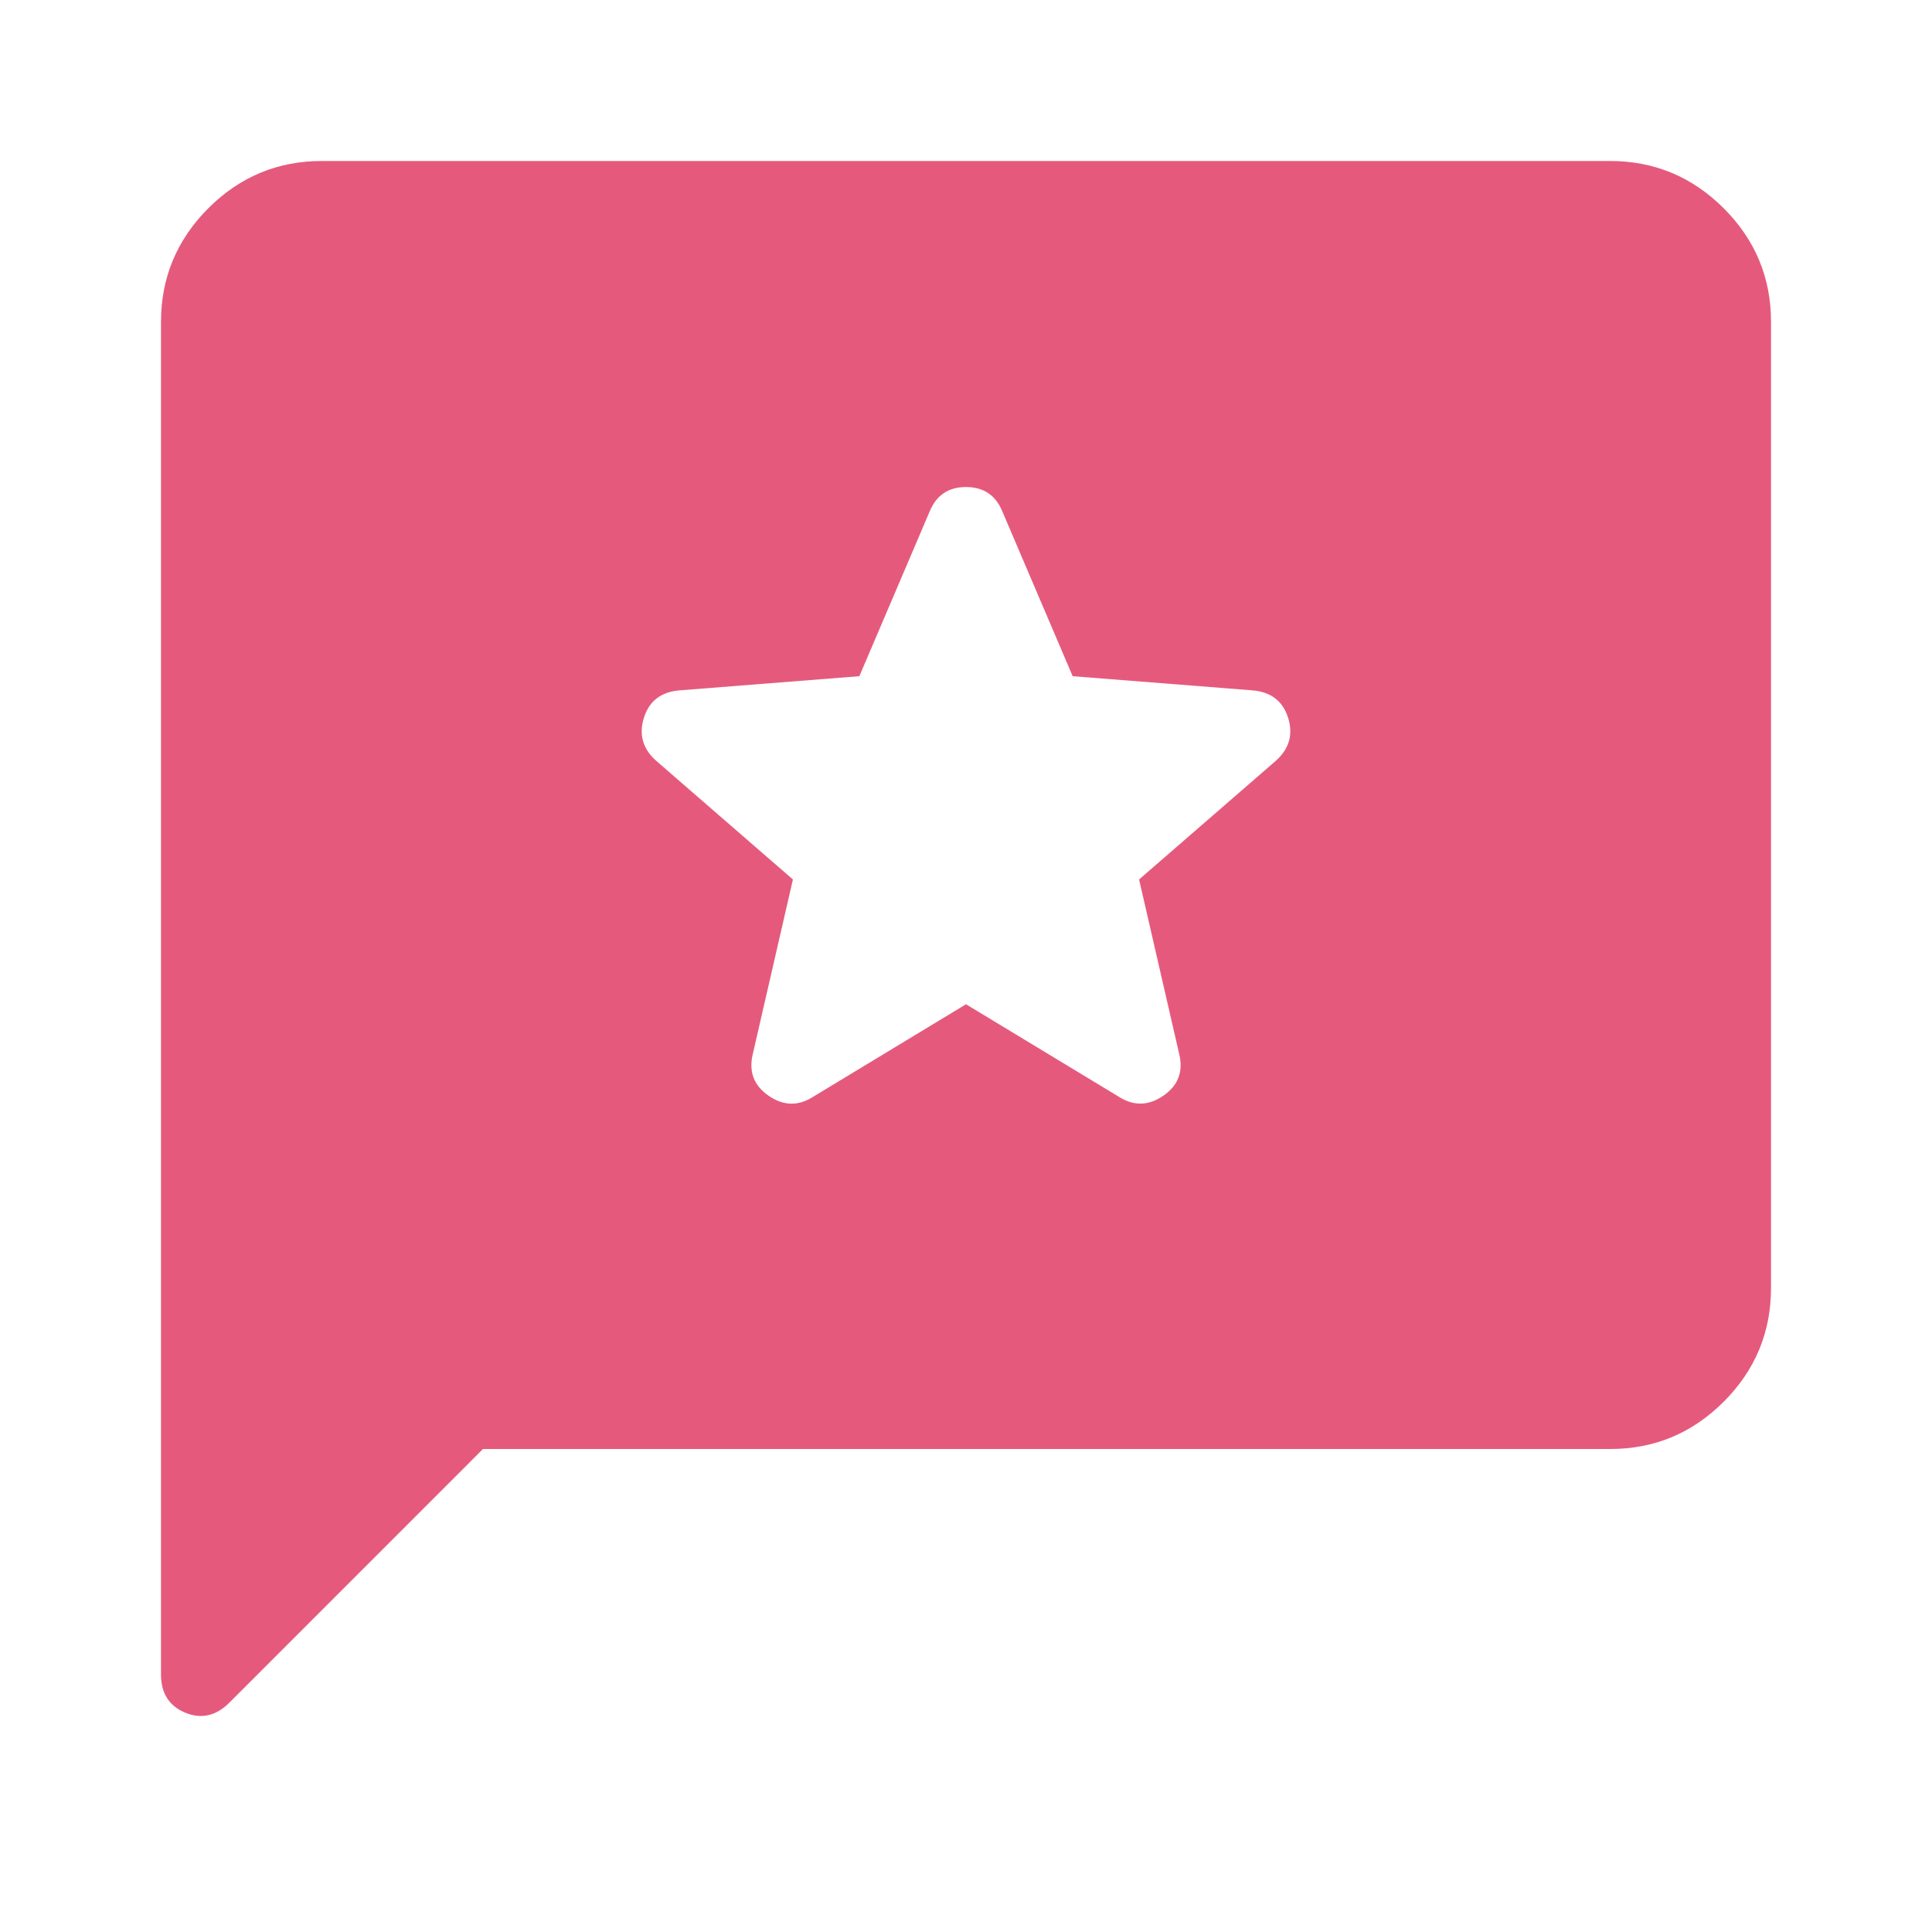 <svg width="70" height="70" viewBox="0 0 70 70" fill="none" xmlns="http://www.w3.org/2000/svg">
<g id="reviews_icon">
<path id="Vector" d="M17.5 52.5L8.313 61.688C7.827 62.174 7.292 62.295 6.708 62.052C6.125 61.809 5.833 61.347 5.833 60.667V11.667C5.833 10.062 6.405 8.689 7.548 7.545C8.692 6.402 10.065 5.831 11.667 5.833H58.334C59.938 5.833 61.311 6.405 62.455 7.548C63.598 8.692 64.169 10.065 64.167 11.667V46.667C64.167 48.271 63.595 49.645 62.452 50.788C61.309 51.931 59.936 52.502 58.334 52.5H17.5ZM35 36.386L40.542 39.74C41.077 40.08 41.611 40.067 42.146 39.702C42.681 39.336 42.875 38.838 42.729 38.208L41.271 31.865L46.229 27.562C46.715 27.125 46.861 26.603 46.667 25.996C46.472 25.39 46.035 25.061 45.354 25.011L38.865 24.5L36.313 18.521C36.07 17.938 35.632 17.646 35 17.646C34.368 17.646 33.931 17.938 33.688 18.521L31.136 24.5L24.646 25.011C23.965 25.059 23.528 25.388 23.334 25.996C23.139 26.605 23.285 27.127 23.771 27.562L28.729 31.865L27.271 38.208C27.125 38.84 27.32 39.339 27.854 39.705C28.389 40.07 28.924 40.082 29.459 39.74L35 36.386Z" fill="#E55A7C"/>
</g>
</svg>
